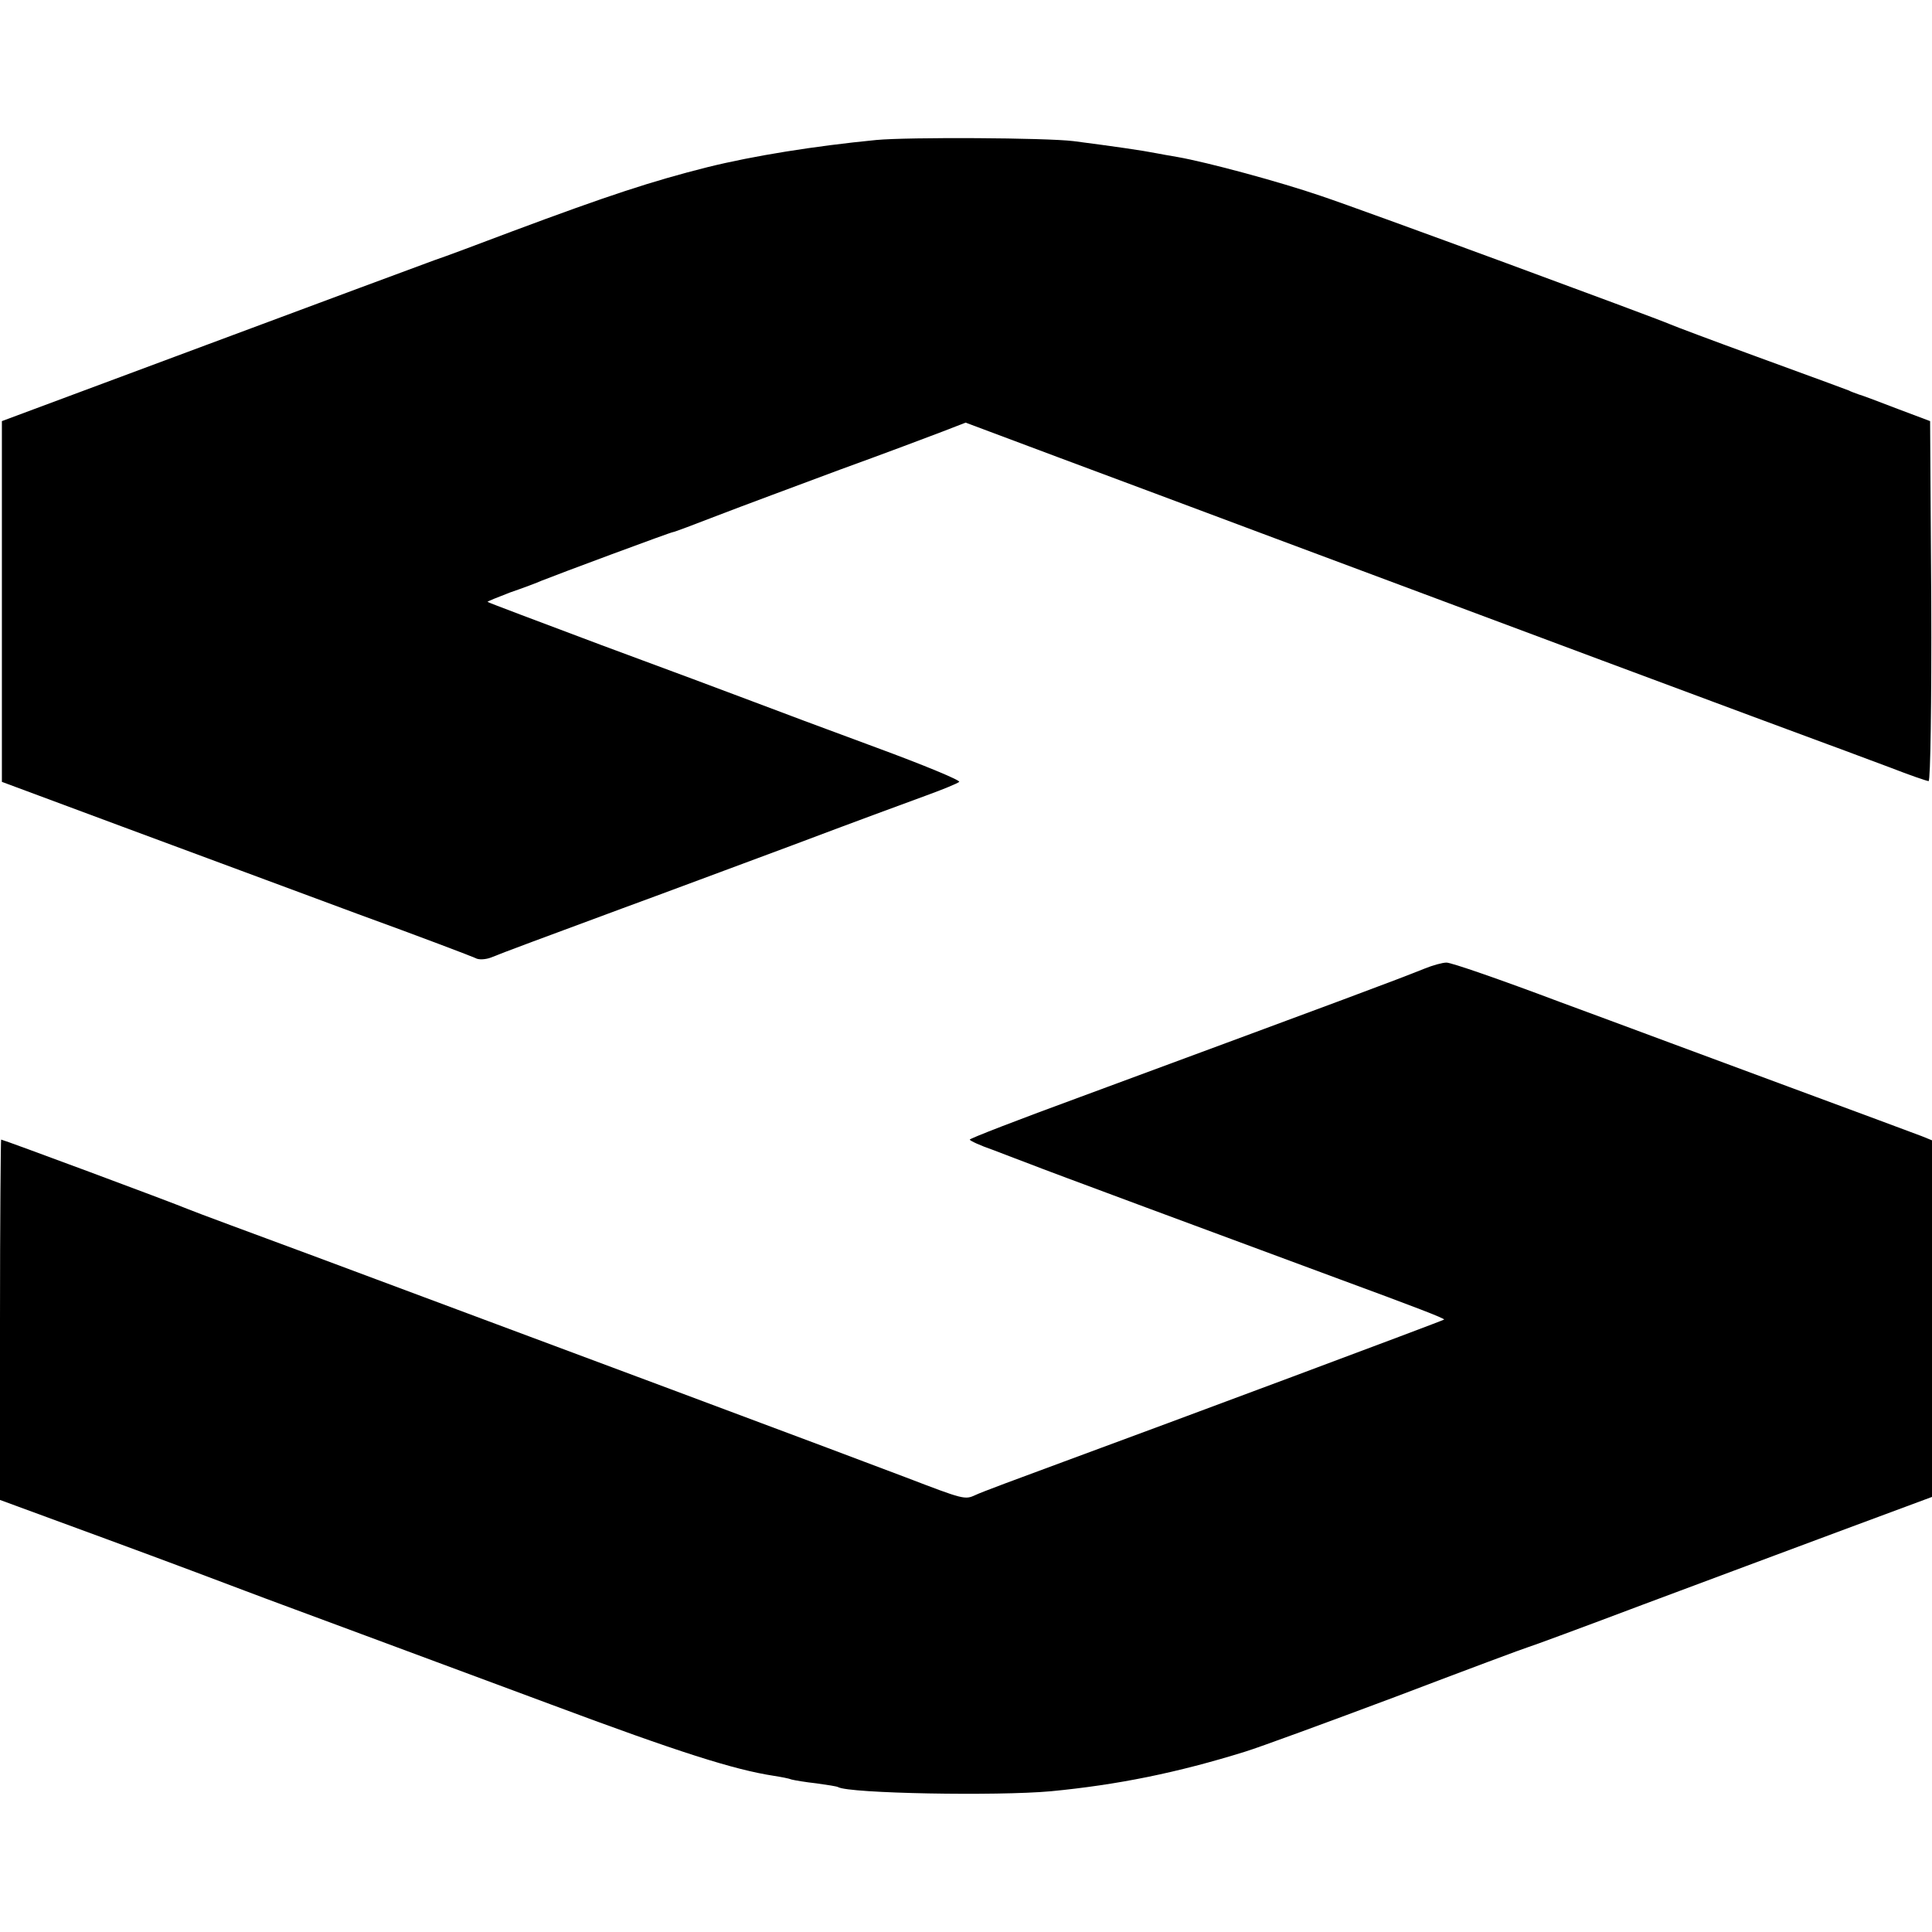 <?xml version="1.0" standalone="no"?>
<!DOCTYPE svg PUBLIC "-//W3C//DTD SVG 20010904//EN"
 "http://www.w3.org/TR/2001/REC-SVG-20010904/DTD/svg10.dtd">
<svg version="1.0" xmlns="http://www.w3.org/2000/svg"
 width="512pt" height="512pt" viewBox="0 0 512 512"
 preserveAspectRatio="xMidYMid meet">
<g transform="translate(0,512) scale(0.1,-0.1)"
fill="#000000" stroke="none">
<path d="M2322 4749 c-164 -16 -326 -42 -447 -72 -147 -37 -263 -75 -520 -171
-82 -31 -175 -66 -205 -76 -30 -11 -300 -111 -600 -223 l-545 -203 0 -478 0
-478 320 -119 c176 -65 455 -169 620 -230 165 -60 307 -114 315 -118 8 -5 26
-4 40 1 34 14 142 54 350 131 96 35 299 111 450 167 151 57 311 116 355 132
44 16 83 32 87 36 4 4 -95 45 -220 91 -125 46 -272 101 -327 122 -55 21 -235
88 -400 149 -165 62 -301 113 -303 115 -1 1 26 12 60 25 35 12 72 26 83 31 37
15 343 129 349 129 3 0 56 20 118 44 62 24 208 78 323 121 116 42 238 88 272
101 l62 24 243 -91 c134 -50 394 -147 578 -216 184 -69 574 -214 865 -323 292
-109 562 -209 600 -223 39 -14 112 -42 164 -61 51 -20 98 -36 102 -36 5 0 8
210 7 477 l-3 477 -85 32 c-47 18 -94 36 -105 39 -11 4 -22 8 -25 10 -15 6
-54 20 -245 90 -115 42 -219 81 -230 86 -39 17 -811 302 -925 340 -108 37
-300 89 -380 103 -19 3 -45 8 -56 10 -35 7 -111 18 -219 32 -73 9 -438 11
-523 3z"/>
<path d="M3775 2553 c-85 -34 -190 -73 -912 -340 -161 -59 -293 -110 -293
-113 0 -3 28 -16 63 -28 34 -13 78 -30 97 -37 29 -12 512 -191 820 -305 201
-74 279 -104 277 -107 -3 -3 -729 -274 -1009 -377 -114 -42 -219 -81 -233 -88
-28 -13 -31 -12 -185 47 -88 34 -1049 393 -1570 587 -162 60 -311 115 -330
123 -48 20 -492 185 -497 185 -1 0 -3 -215 -3 -477 l0 -478 283 -104 c155 -57
320 -119 367 -137 47 -18 191 -71 320 -119 129 -48 350 -130 490 -182 340
-127 486 -173 590 -189 19 -3 41 -7 48 -10 8 -2 37 -7 65 -10 29 -4 55 -8 58
-10 29 -17 422 -24 564 -11 177 17 335 49 515 105 36 11 216 77 400 146 184
70 342 129 350 131 8 2 146 53 305 113 160 60 397 148 528 197 l237 88 0 472
0 473 -27 11 c-16 6 -174 65 -353 131 -179 66 -452 168 -607 225 -154 58 -289
105 -300 104 -10 0 -36 -7 -58 -16z"/>
</g>
</svg>
